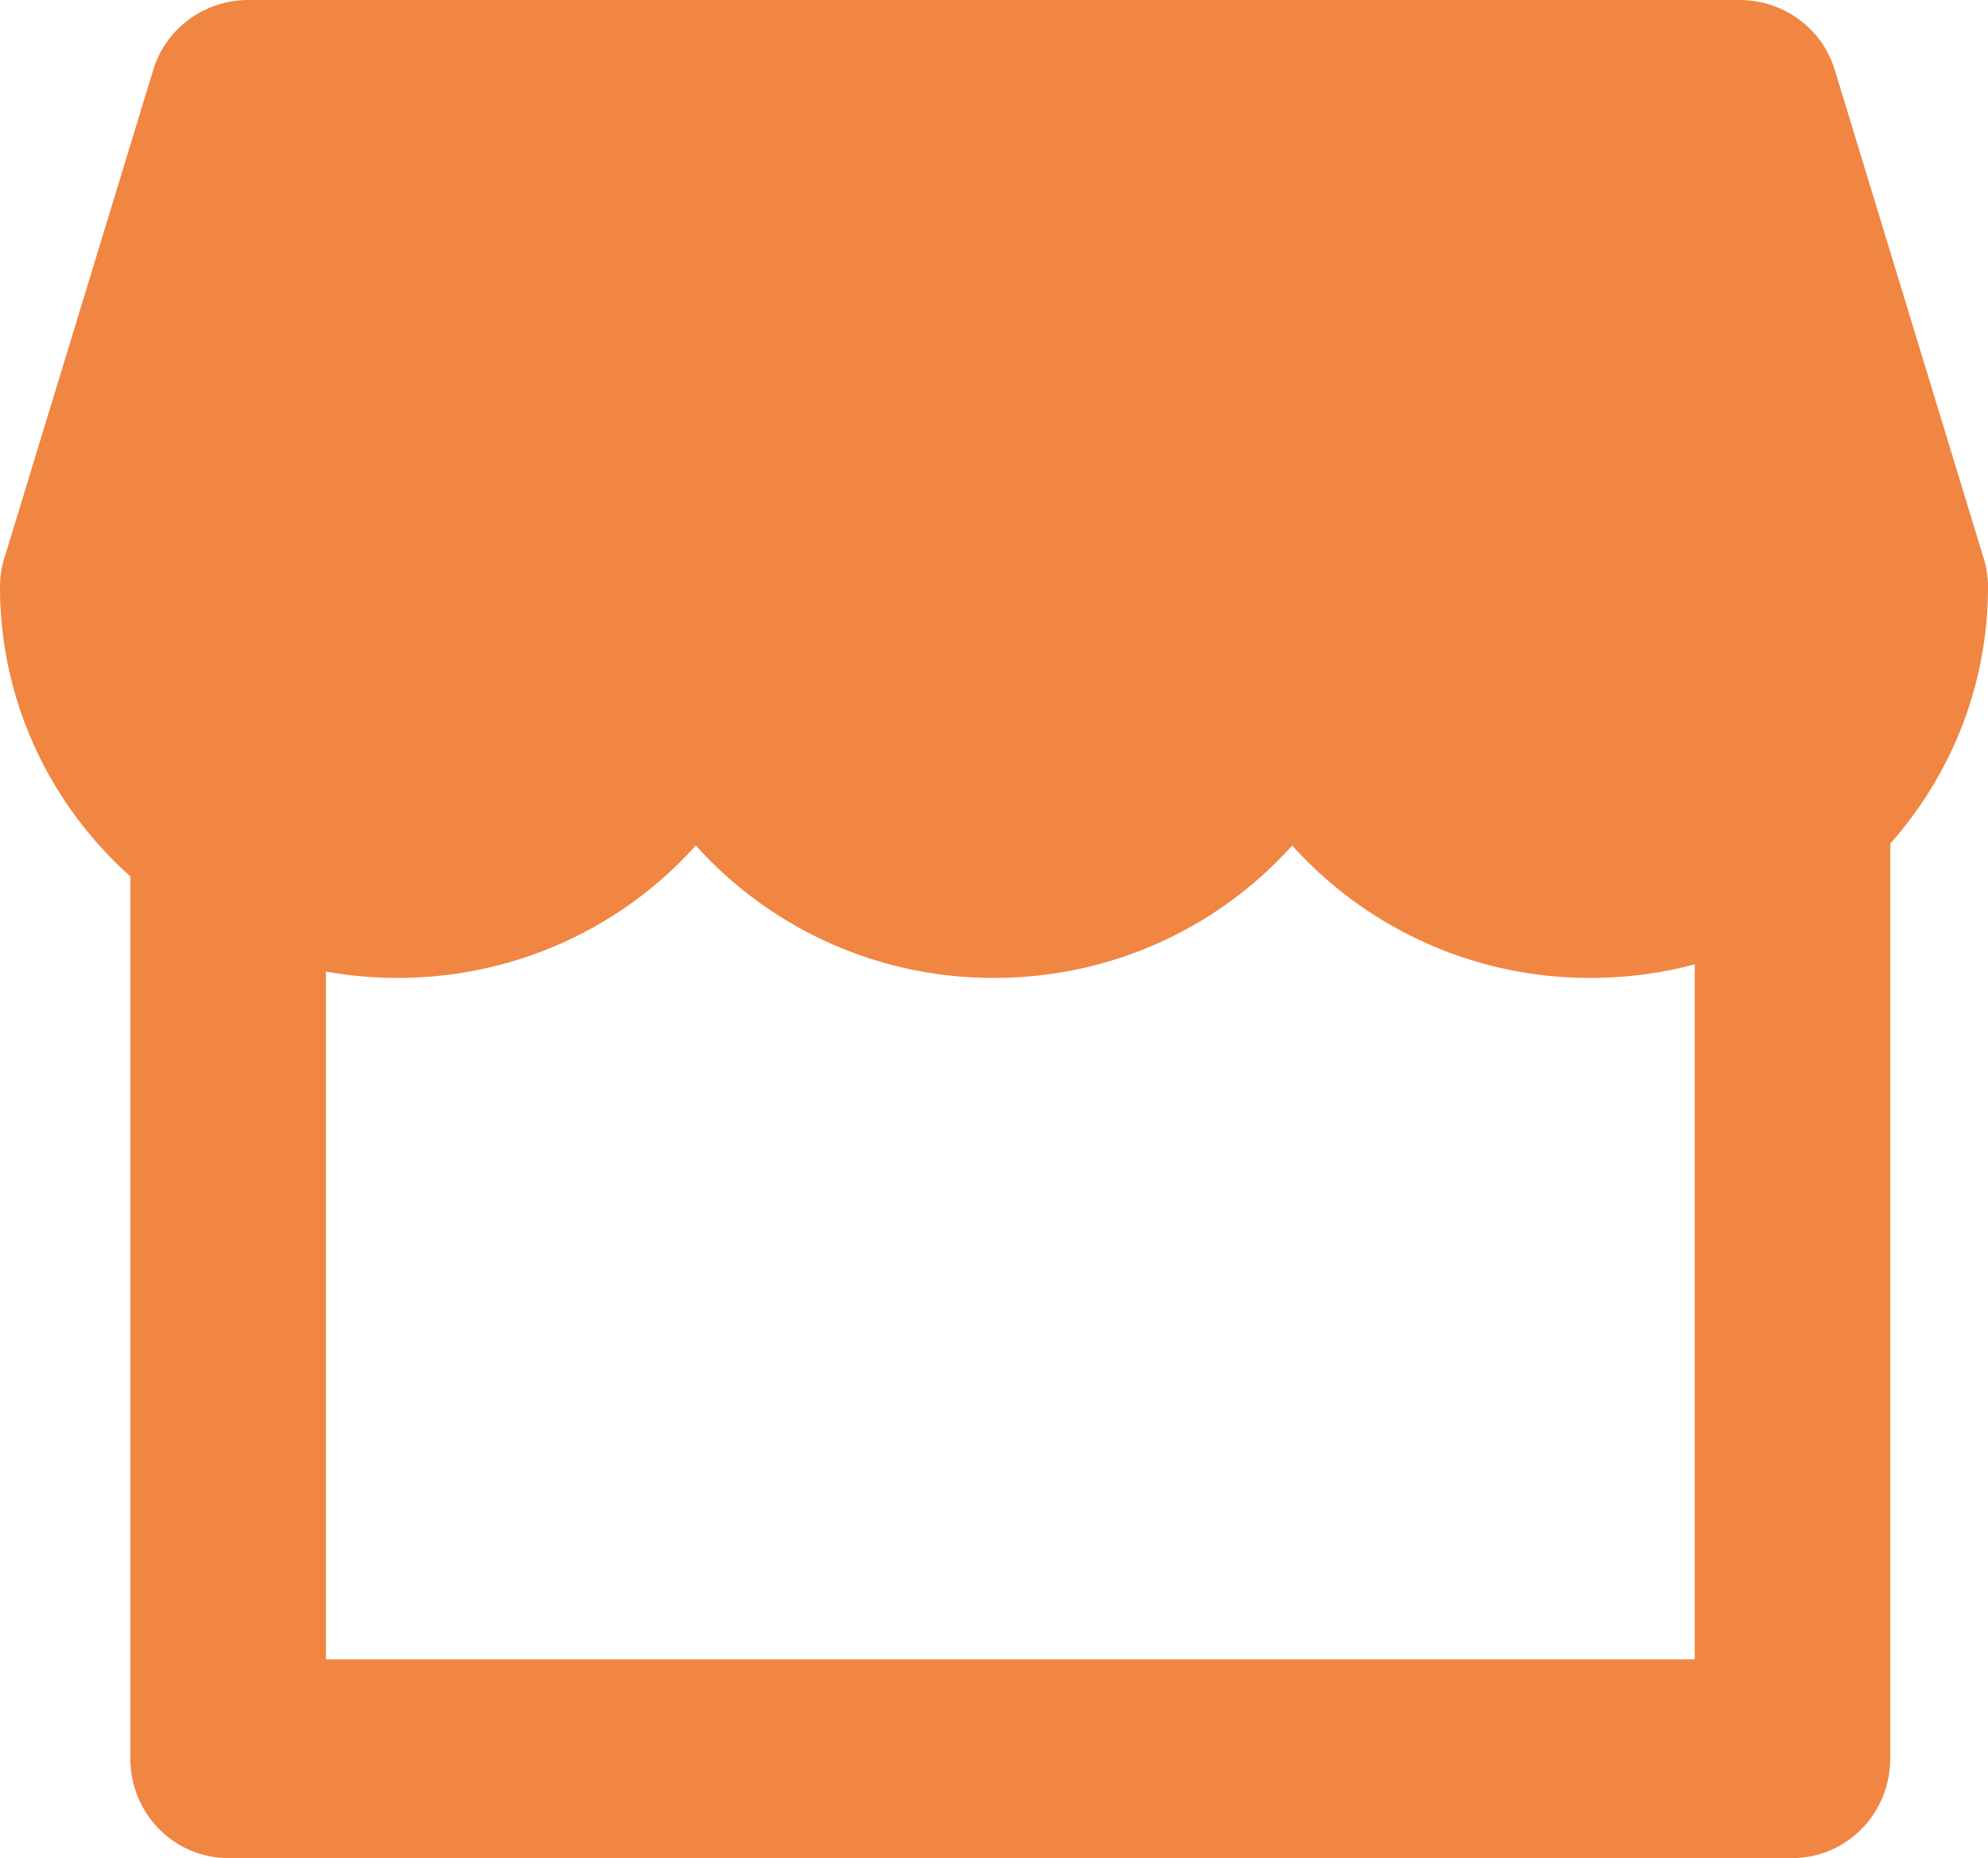 <svg xmlns="http://www.w3.org/2000/svg" width="61" height="57" fill="none"><path fill="#F08642" fill-rule="evenodd" d="M7.625 0C6.278 0 5.091.869 4.704 2.138l-4.575 15c-.086.28-.129.57-.129.862 0 6.627 5.462 12 12.2 12 3.644 0 6.915-1.571 9.15-4.063A12.259 12.259 0 0 0 30.5 30c3.644 0 6.915-1.571 9.15-4.063A12.258 12.258 0 0 0 48.8 30C55.538 30 61 24.627 61 18a2.95 2.95 0 0 0-.129-.862l-4.575-15C55.91.869 54.722 0 53.375 0H7.625Z" clip-rule="evenodd"/><path fill="#F08642" fill-rule="evenodd" d="M10 50.905V25H4v28.952C4 55.636 5.343 57 7 57h48c1.657 0 3-1.364 3-3.048V25h-6v25.905H10Z" clip-rule="evenodd"/></svg>